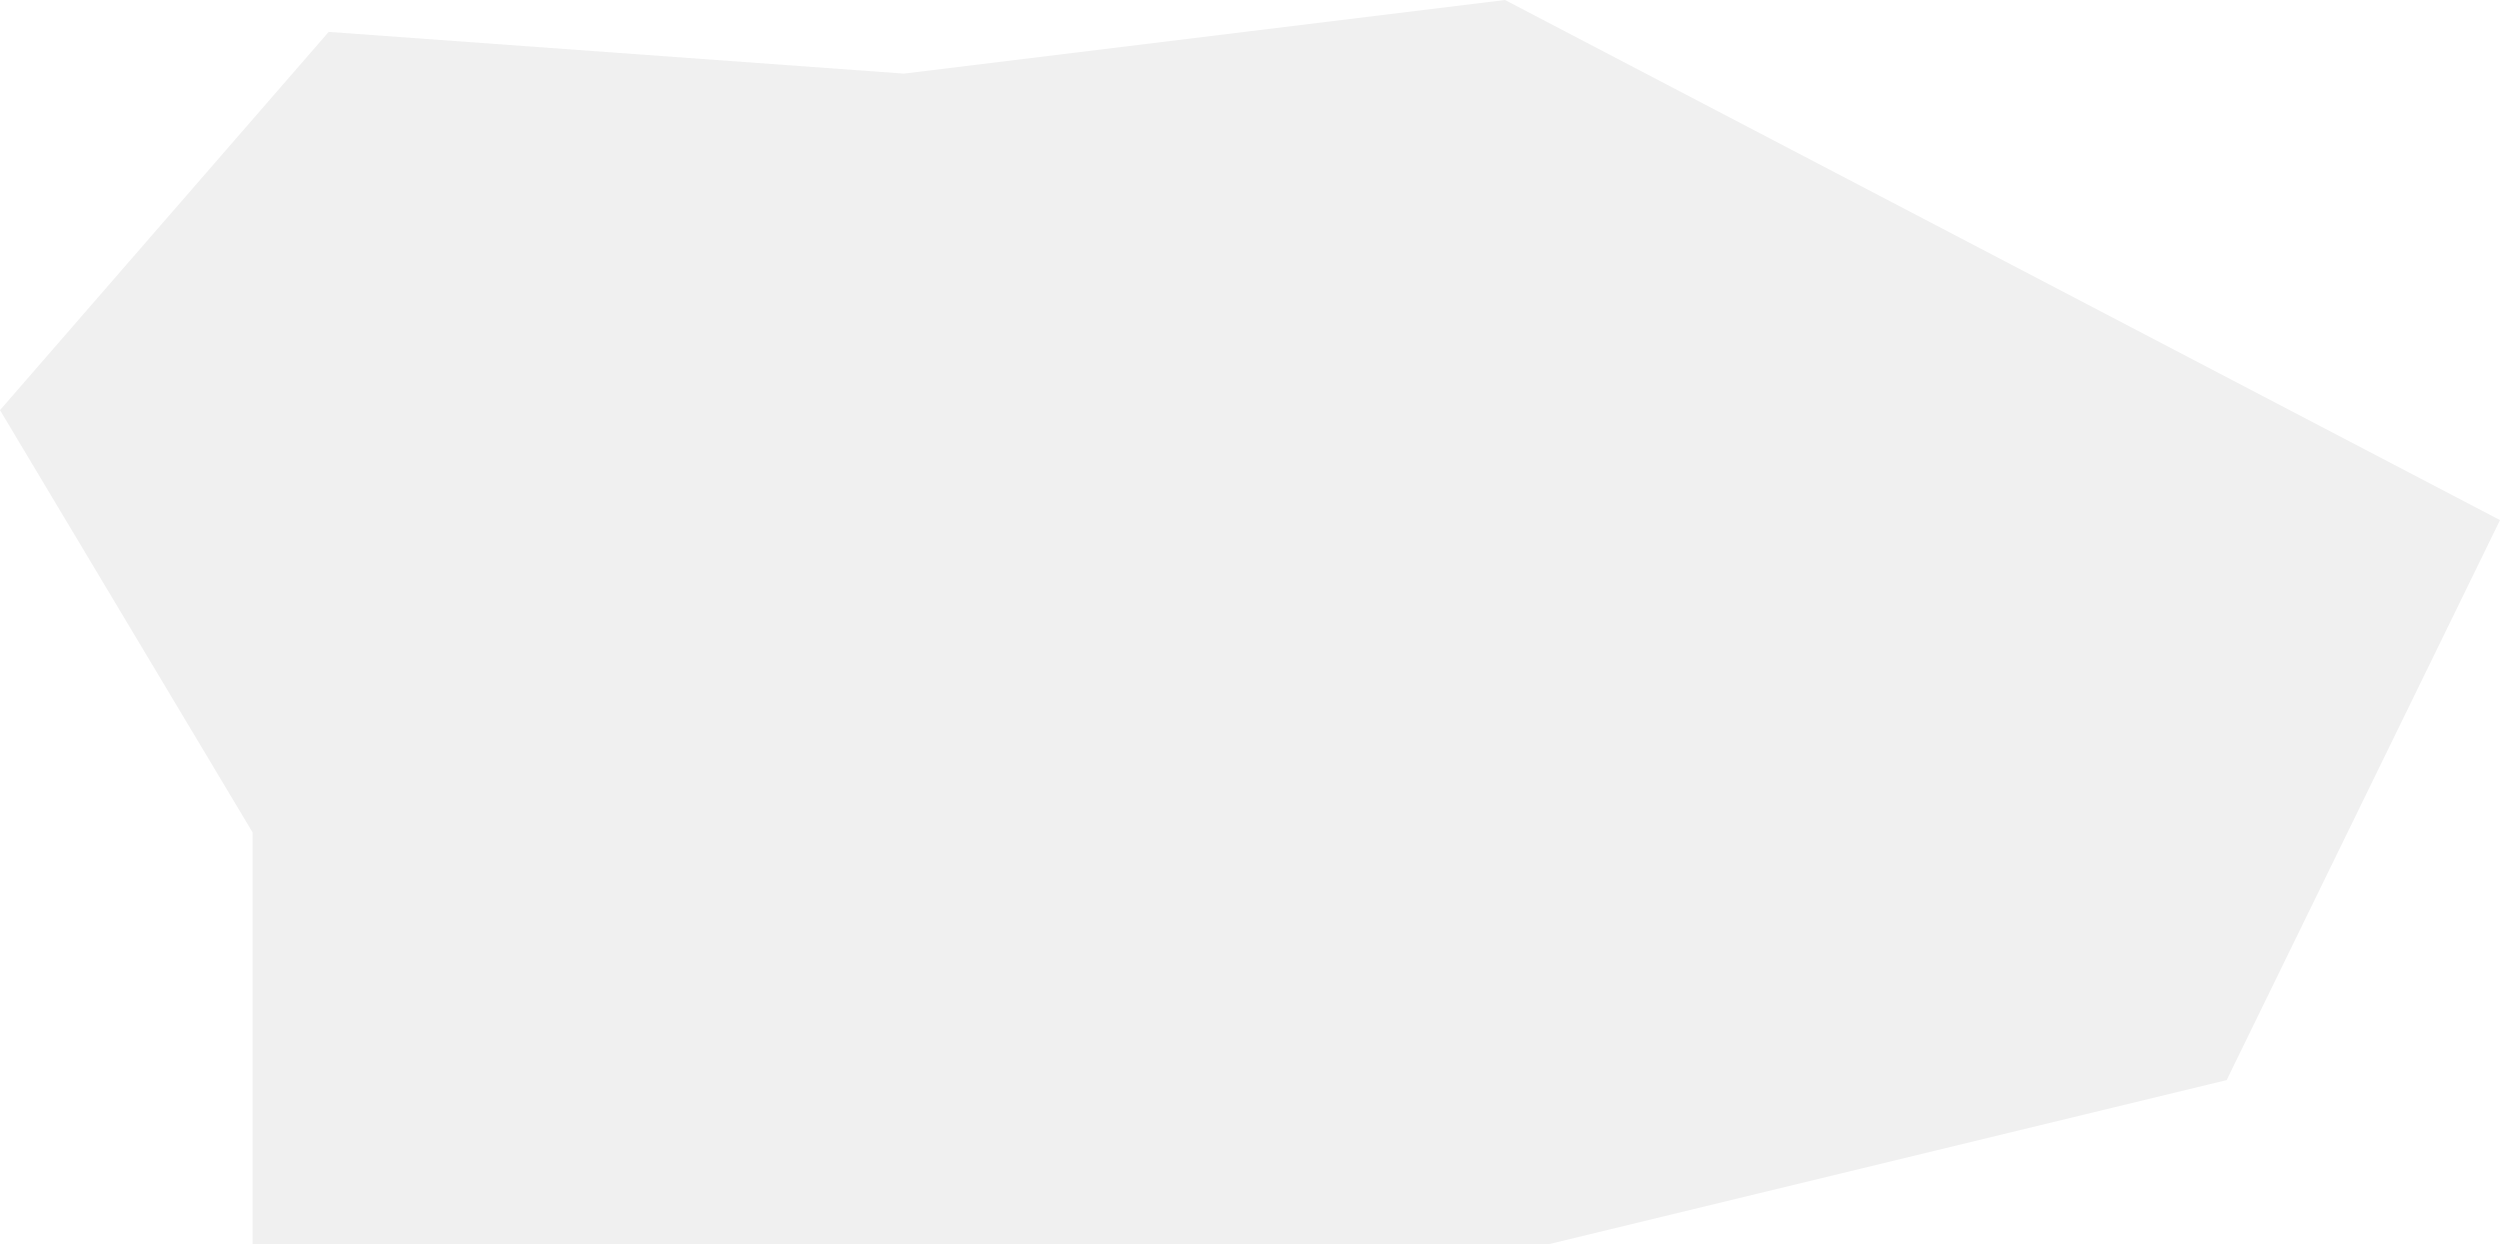 <?xml version="1.0" encoding="UTF-8"?> <svg xmlns="http://www.w3.org/2000/svg" width="846" height="421" viewBox="0 0 846 421" fill="none"><path data-figma-bg-blur-radius="100" d="M524.228 421H85.483V281.695L0 138.791L111.231 10.795L305.885 24.911L509.294 0L846 176L753.5 365.5L524.228 421Z" fill="#D9D9D9" fill-opacity="0.4"></path><defs><clipPath id="bgblur_0_3004_284_clip_path" transform="translate(100 100)"><path d="M524.228 421H85.483V281.695L0 138.791L111.231 10.795L305.885 24.911L509.294 0L846 176L753.5 365.5L524.228 421Z"></path></clipPath></defs></svg> 